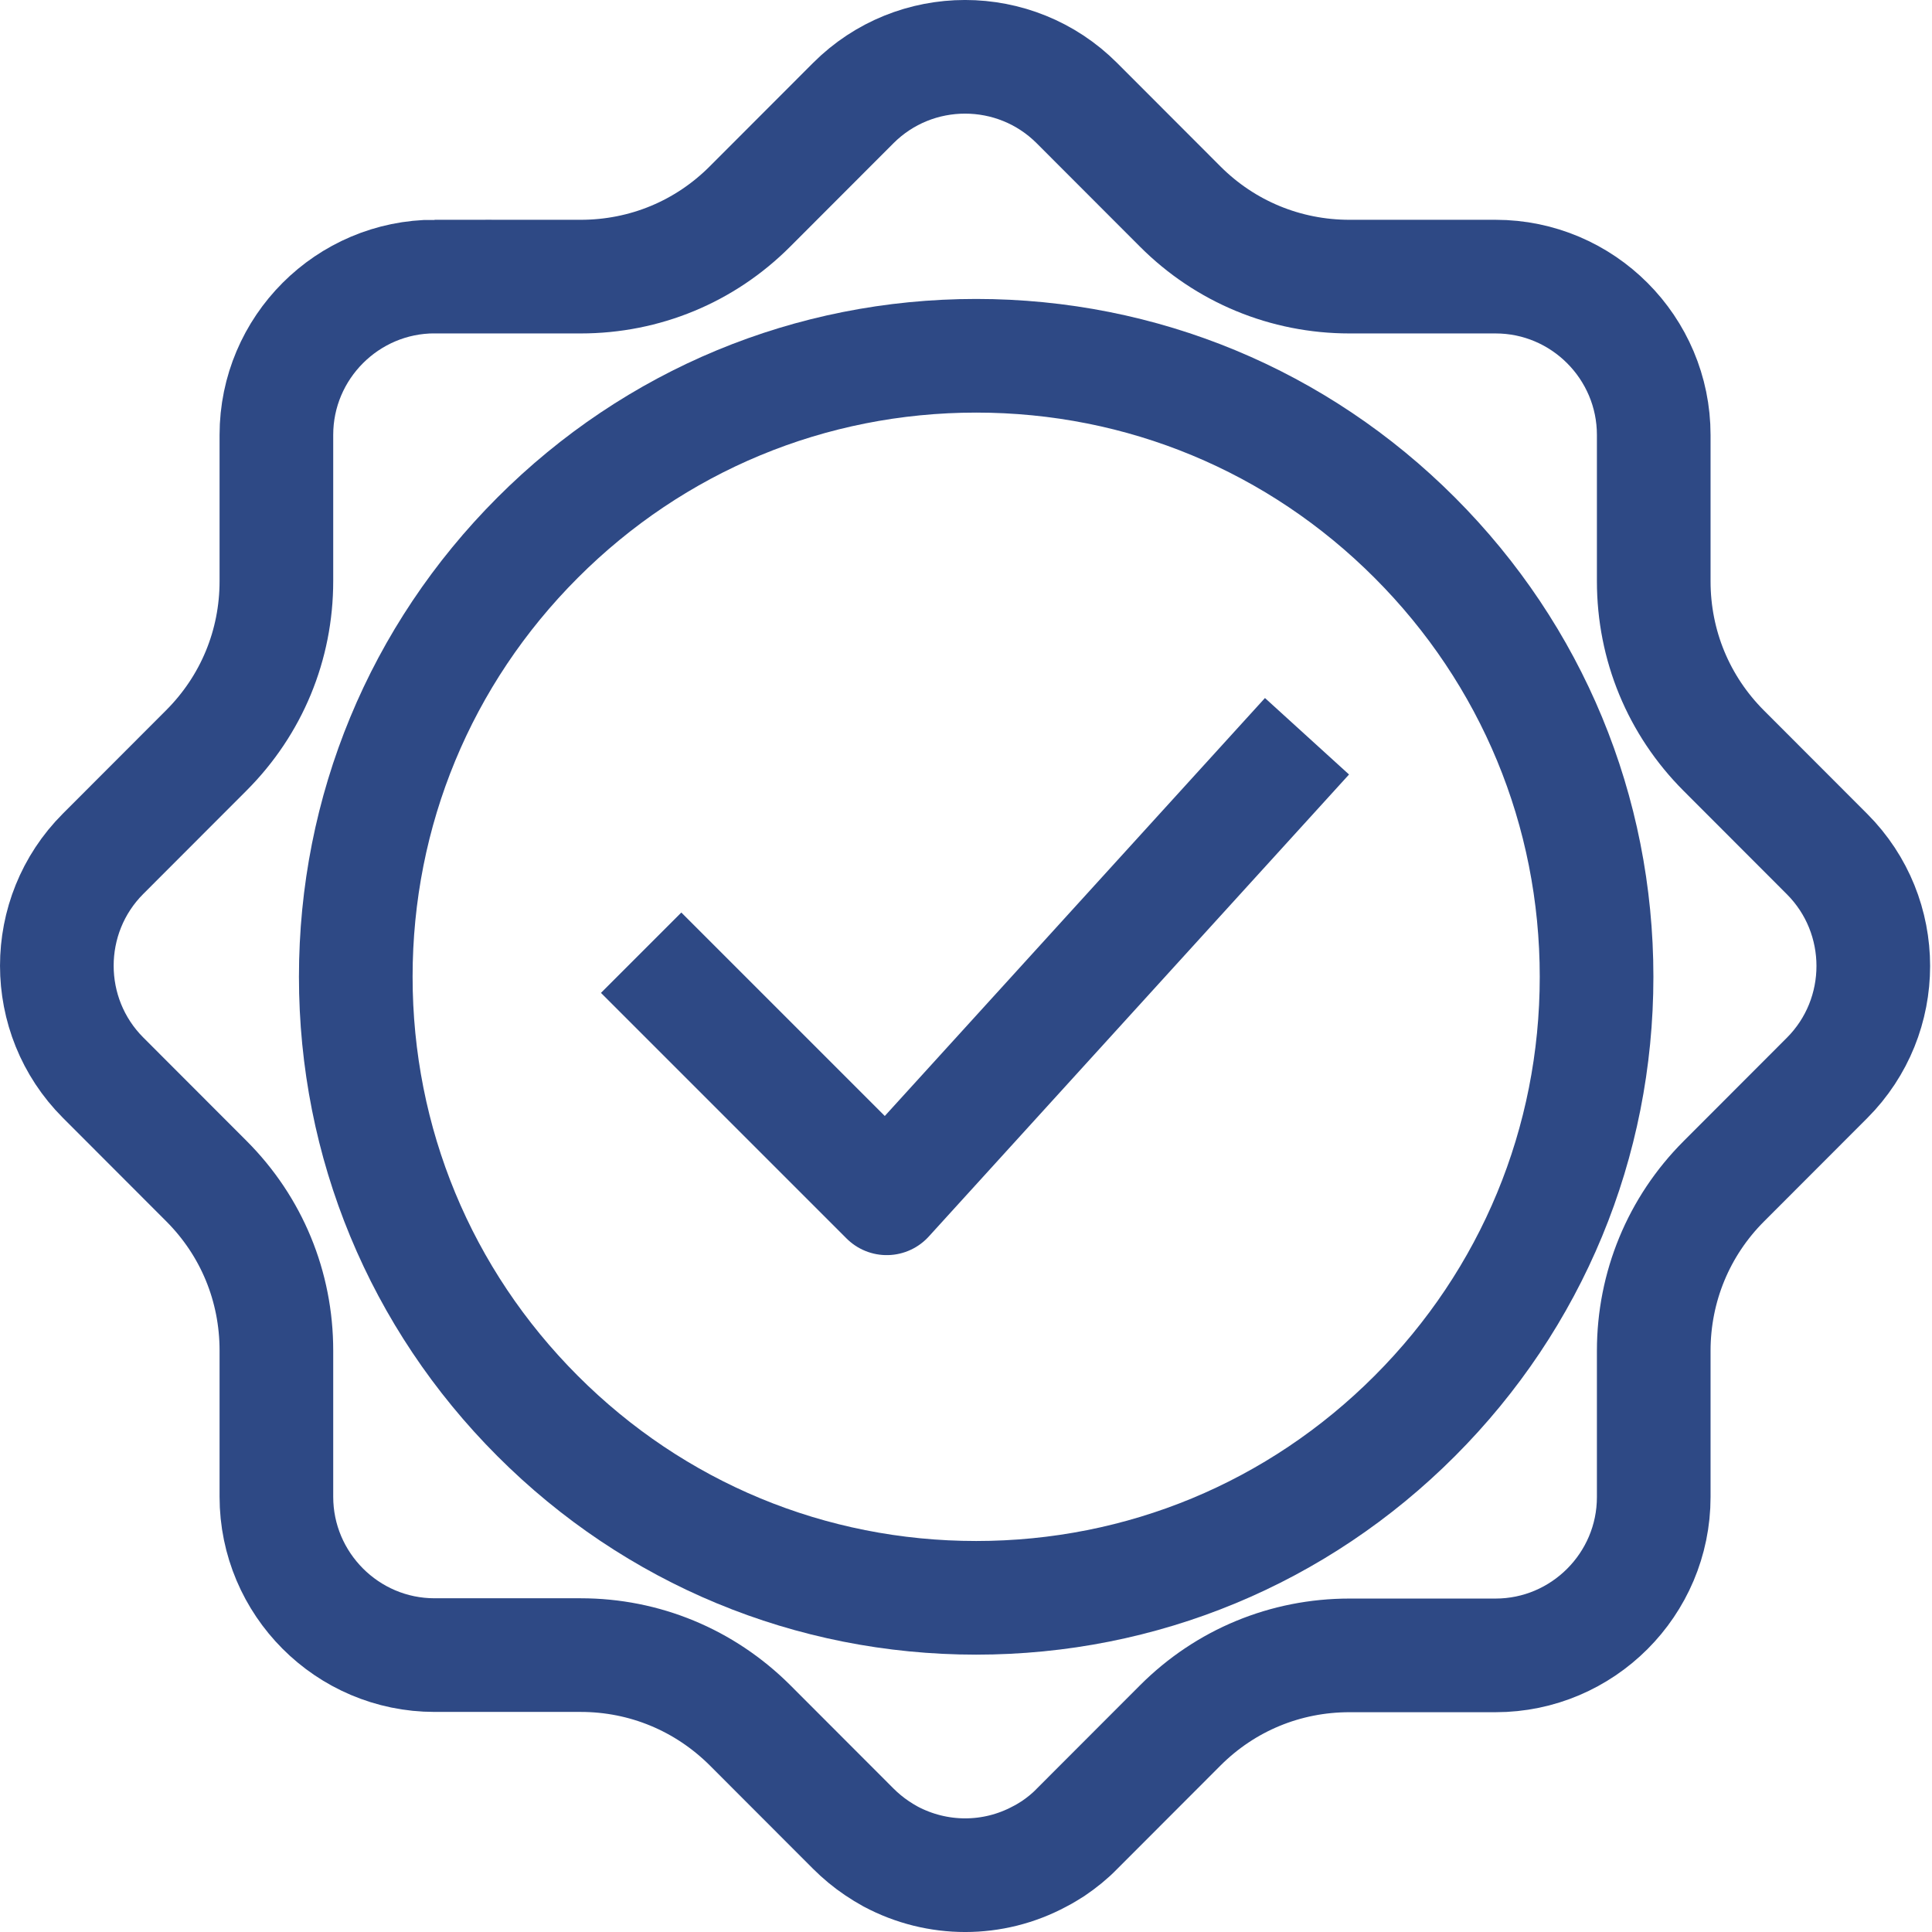 <?xml version="1.0" encoding="UTF-8"?> <svg xmlns="http://www.w3.org/2000/svg" width="34" height="34" viewBox="0 0 34 34" fill="none"><path d="M17.179 28.119C14.262 28.119 11.52 26.981 9.46 24.918C7.399 22.855 6.261 20.11 6.261 17.19C6.261 14.27 7.399 11.526 9.46 9.463C11.52 7.4 14.262 6.261 17.179 6.261C20.096 6.261 22.838 7.4 24.898 9.463C26.959 11.526 28.097 14.27 28.097 17.19C28.097 20.11 26.959 22.855 24.898 24.918C22.838 26.981 20.096 28.119 17.179 28.119Z" stroke="#2E4985" stroke-width="2" stroke-miterlimit="10"></path><path d="M23.001 12.957L15.605 21.088L11.283 16.766" stroke="#2E4985" stroke-width="2" stroke-linejoin="round"></path><path d="M7.648 4.867C6.116 4.867 4.864 6.116 4.864 7.654V10.227C4.864 11.352 4.427 12.409 3.632 13.205L1.814 15.025C0.729 16.111 0.729 17.879 1.814 18.965L3.632 20.785C4.427 21.58 4.864 22.638 4.864 23.767V26.34C4.864 27.874 6.111 29.127 7.648 29.127H10.218C11.342 29.127 12.398 29.565 13.197 30.36L15.015 32.18C15.144 32.309 15.282 32.423 15.43 32.523C15.506 32.575 15.586 32.623 15.672 32.671C16.496 33.11 17.477 33.11 18.295 32.671C18.38 32.629 18.461 32.576 18.537 32.529C18.685 32.428 18.828 32.314 18.952 32.185L20.77 30.365C21.564 29.57 22.621 29.132 23.749 29.132H26.319C27.851 29.132 29.103 27.883 29.103 26.345V23.772C29.103 22.648 29.541 21.585 30.335 20.79L32.153 18.97C33.238 17.884 33.238 16.116 32.153 15.03L30.335 13.21C29.541 12.415 29.103 11.357 29.103 10.228V7.655C29.103 6.121 27.856 4.868 26.319 4.868H23.749C22.625 4.868 21.564 4.43 20.77 3.635L18.952 1.815C17.866 0.728 16.101 0.728 15.015 1.815L13.197 3.635C12.403 4.43 11.346 4.868 10.218 4.868H7.648V4.867Z" stroke="#2E4985" stroke-width="2" stroke-miterlimit="10"></path></svg> 